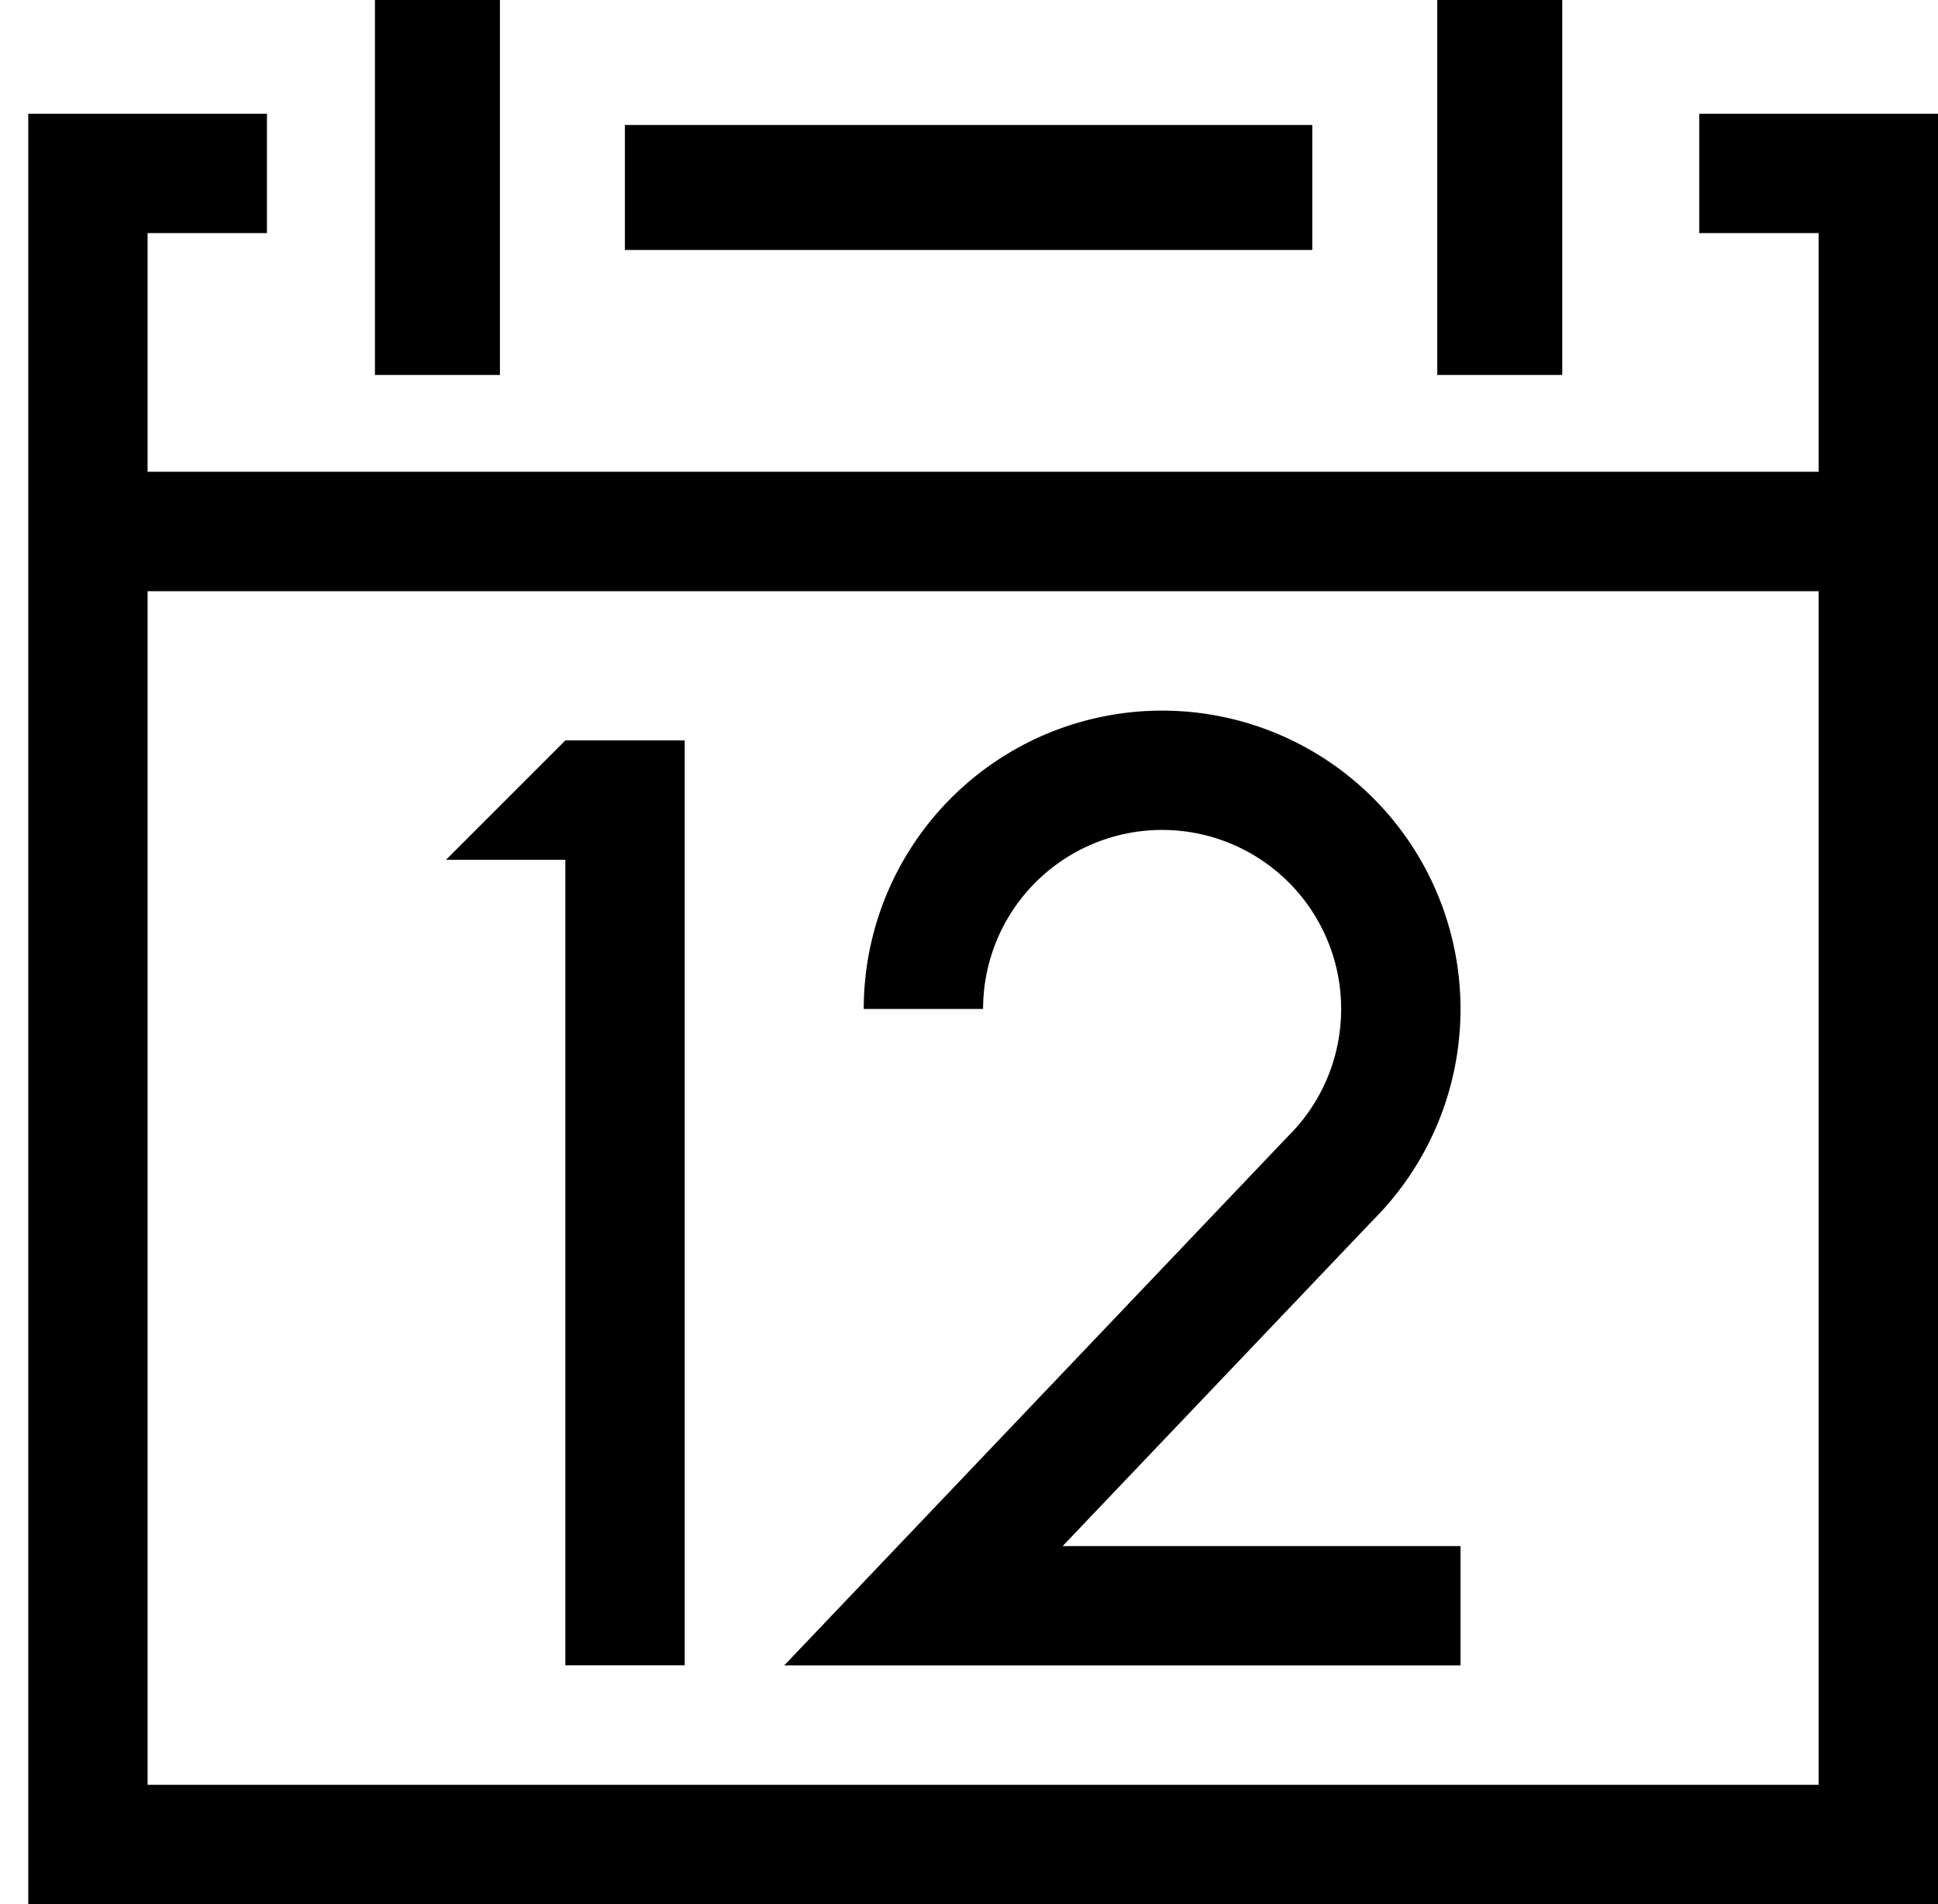 <svg xmlns="http://www.w3.org/2000/svg" xmlns:xlink="http://www.w3.org/1999/xlink" width="31.013" height="30.471" viewBox="0 0 31.013 30.471">
  <defs>
    <clipPath id="clip-path">
      <rect id="長方形_7507" data-name="長方形 7507" width="31" height="30" transform="translate(-0.452 0.09)" fill="none"/>
    </clipPath>
  </defs>
  <g id="グループ_12635" data-name="グループ 12635" transform="translate(0.452 -0.09)">
    <rect id="長方形_7504" data-name="長方形 7504" width="11" height="2" transform="translate(9.548 2.09)"/>
    <path id="パス_671" data-name="パス 671" d="M1.91,9.64H28.651v19.1H1.91ZM26.741,2V3.91h1.91V7.729H1.91V3.91H3.82V2H0V30.651H30.562V2Z" transform="translate(0 -0.09)"/>
    <rect id="長方形_7505" data-name="長方形 7505" width="2" height="6" transform="translate(22.548 0.09)"/>
    <rect id="長方形_7506" data-name="長方形 7506" width="2" height="6" transform="translate(5.548 0.09)"/>
    <g id="グループ_12634" data-name="グループ 12634">
      <g id="グループ_12633" data-name="グループ 12633" clip-path="url(#clip-path)">
        <path id="パス_672" data-name="パス 672" d="M12.667,27.28H23.49V25.37H17.123l4.969-5.218a4.775,4.775,0,1,0-8.152-3.377h1.91a2.865,2.865,0,1,1,4.874,2.043Z" transform="translate(-0.57 -0.54)"/>
        <path id="パス_673" data-name="パス 673" d="M8.91,14.41V27.3h1.91V12.5H8.91L7,14.41Z" transform="translate(-0.315 -0.562)"/>
      </g>
    </g>
  </g>
</svg>
